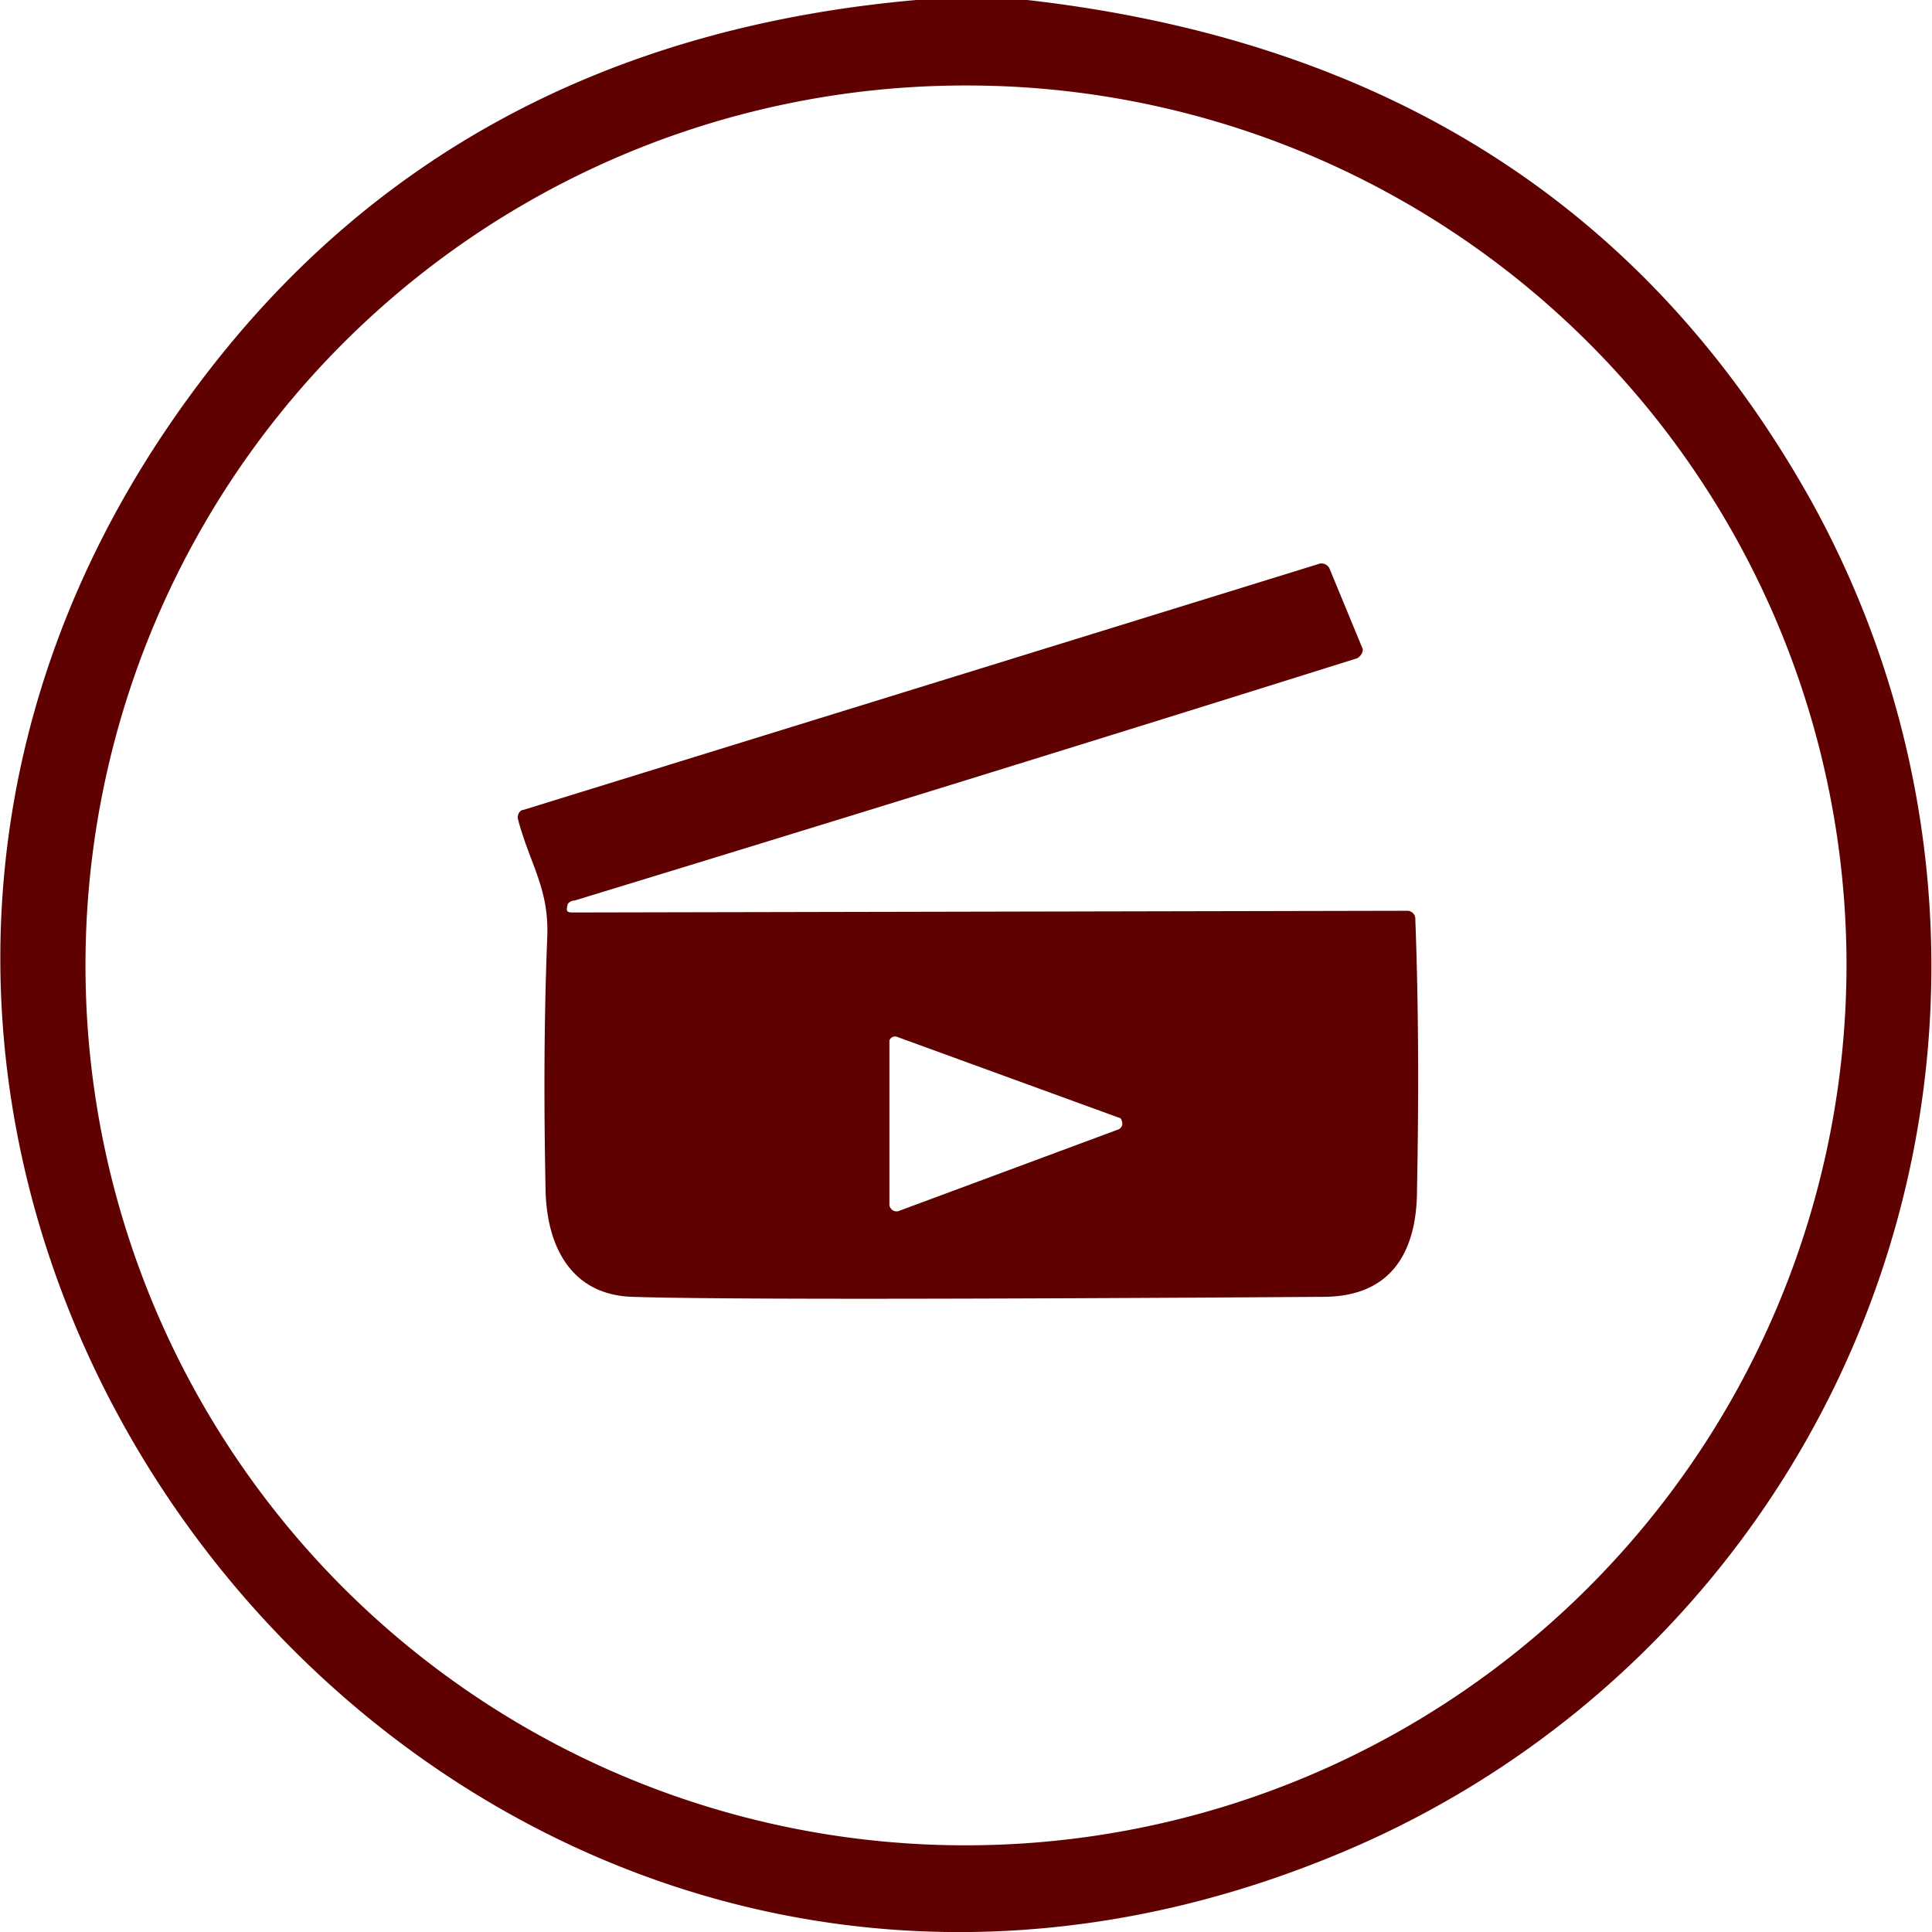 <?xml version="1.0" encoding="UTF-8"?>
<svg xmlns="http://www.w3.org/2000/svg" id="Layer_1" data-name="Layer 1" viewBox="0 0 113 113">
  <defs>
    <style>.cls-1{fill:#5f0101;}</style>
  </defs>
  <title>icon</title>
  <path class="cls-1" d="M53.59,0h6.5c21,2.4,36.18,12.09,45.78,29.18a56.2,56.2,0,0,1-27.59,79.25c-52.87,22-101-40.07-66.76-85.84C21.51,9.19,35.5,1.6,53.59,0ZM108,56.46A51.45,51.45,0,0,0,56.49,5h0A51.46,51.46,0,0,0,5,56.46H5a51.46,51.46,0,0,0,51.47,51.47h0A51.52,51.52,0,0,0,108,56.46Z"></path>
  <path class="cls-1" d="M33.51,53.37l48.77-.1a.47.47,0,0,1,.5.5c.2,5.29.2,10.59.1,15.79,0,3.79-1.6,6.29-5.5,6.29C55,76,41.5,76,37,75.85c-3.49-.1-5-2.8-5.09-6.19-.1-5-.1-9.9.1-14.9.1-2.79-1-4.19-1.7-6.79-.1-.3.1-.6.3-.6L77.08,33a.52.52,0,0,1,.7.3l1.9,4.6c.1.2-.1.5-.3.6h0C64.19,43.27,48.9,48,33.61,52.67a.52.52,0,0,0-.4.2C33.11,53.27,33.11,53.37,33.51,53.37Zm19,7.29a.35.35,0,0,0-.49.2v9.59a.42.42,0,0,0,.39.4h.1l12.9-4.79a.37.37,0,0,0,.2-.5.22.22,0,0,0-.2-.2Z"></path>
</svg>
